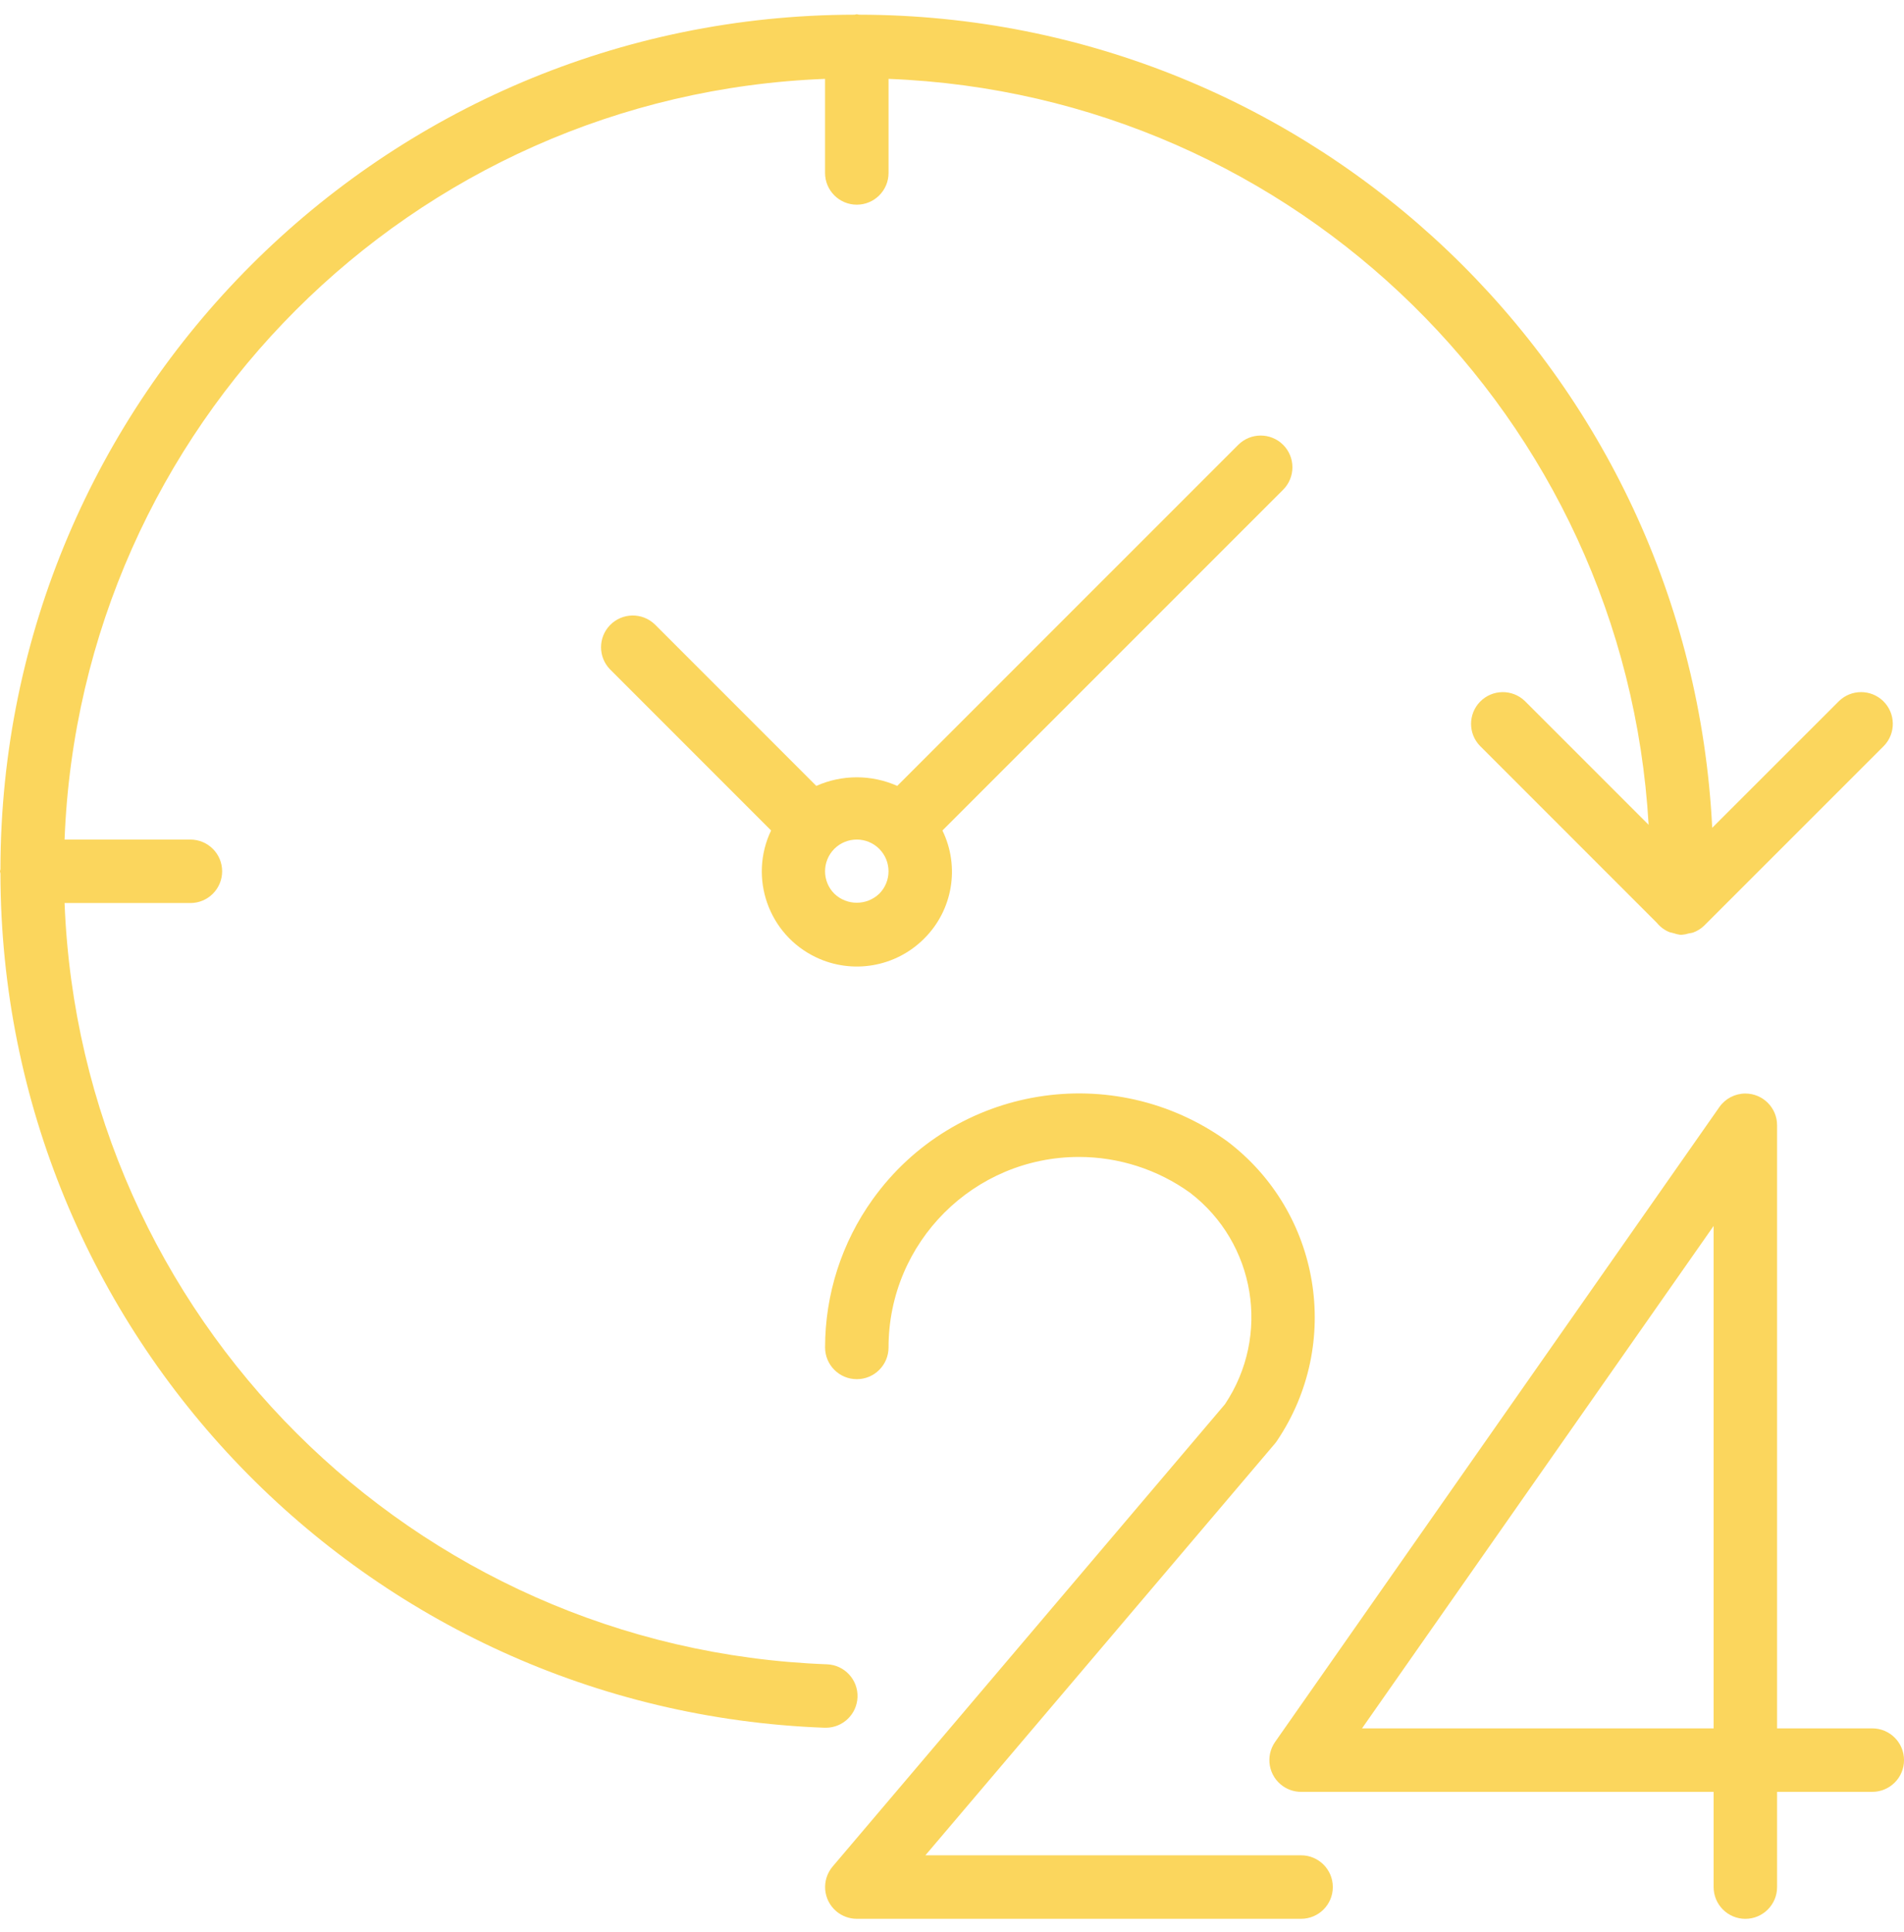 <?xml version="1.0" encoding="UTF-8"?> <svg xmlns="http://www.w3.org/2000/svg" width="70" height="71" viewBox="0 0 70 71" fill="none"><g clip-path="url(#clip0_503_31354)"><path d="M68.834 63.524H65.334V41.357C65.334 40.713 64.811 40.191 64.167 40.191C63.786 40.192 63.43 40.377 63.212 40.689L46.879 64.022C46.509 64.55 46.638 65.278 47.166 65.647C47.362 65.784 47.595 65.857 47.834 65.857H63.001V69.357C63.001 70.001 63.523 70.524 64.168 70.524C64.812 70.524 65.334 70.001 65.334 69.357V65.857H68.834C69.478 65.857 70.001 65.335 70.001 64.691C70.001 64.046 69.478 63.524 68.834 63.524ZM63.001 63.524H50.074L63.001 45.058V63.524Z" fill="#FBD65D"></path><path d="M47.834 68.189H34.022L46.863 53.068C46.892 53.034 46.92 52.998 46.945 52.96C49.361 49.384 48.556 44.543 45.113 41.942C40.927 38.934 35.095 39.889 32.088 44.075C30.947 45.663 30.334 47.568 30.334 49.523C30.334 50.167 30.856 50.69 31.501 50.69C32.145 50.69 32.667 50.167 32.667 49.523C32.667 45.657 35.801 42.523 39.667 42.522C41.132 42.522 42.56 42.982 43.751 43.837C46.162 45.684 46.724 49.087 45.034 51.612L30.612 68.601C30.195 69.093 30.255 69.829 30.746 70.246C30.957 70.425 31.224 70.523 31.501 70.523H47.834C48.478 70.523 49.001 70.001 49.001 69.356C49.001 68.712 48.478 68.189 47.834 68.189Z" fill="#FBD65D"></path><path d="M31.526 62.379C31.55 61.735 31.048 61.194 30.404 61.169C30.404 61.169 30.404 61.169 30.403 61.169C15.183 60.604 2.966 48.41 2.374 33.19H7C7.644 33.19 8.167 32.668 8.167 32.023C8.167 31.379 7.644 30.857 7 30.857H2.374C2.958 15.664 15.14 3.482 30.333 2.899V6.357C30.333 7.001 30.856 7.523 31.5 7.523C32.144 7.523 32.667 7.001 32.667 6.357V2.899C47.652 3.478 59.746 15.344 60.611 30.315L56.061 25.765C55.597 25.318 54.859 25.331 54.411 25.794C53.974 26.246 53.974 26.963 54.411 27.415L60.923 33.927C61.046 34.076 61.204 34.191 61.383 34.262C61.429 34.276 61.475 34.287 61.522 34.296C61.602 34.325 61.685 34.345 61.769 34.356C61.781 34.356 61.791 34.356 61.803 34.356C61.815 34.356 61.825 34.356 61.836 34.356C61.925 34.349 62.012 34.332 62.097 34.304C62.145 34.298 62.193 34.289 62.239 34.277C62.397 34.221 62.541 34.131 62.66 34.014L69.261 27.415C69.709 26.952 69.696 26.213 69.233 25.765C68.781 25.329 68.064 25.329 67.612 25.765L62.949 30.425C62.115 13.702 48.326 0.564 31.583 0.54C31.554 0.539 31.529 0.523 31.5 0.523C31.471 0.523 31.446 0.539 31.417 0.54C14.085 0.564 0.04 14.608 0.016 31.941C0.016 31.97 0 31.994 0 32.023C0 32.053 0.015 32.077 0.016 32.106C0.045 49.011 13.424 62.873 30.317 63.501H30.36C30.987 63.501 31.502 63.005 31.526 62.379Z" fill="#FBD65D"></path><path d="M47.174 16.349C46.718 15.894 45.98 15.894 45.524 16.349L32.987 28.885C32.04 28.463 30.958 28.463 30.011 28.885L24.075 22.949C23.611 22.502 22.873 22.515 22.425 22.978C21.988 23.43 21.988 24.147 22.425 24.599L28.349 30.523C27.518 32.264 28.255 34.35 29.996 35.182C31.333 35.821 32.927 35.547 33.974 34.499C35.027 33.455 35.298 31.857 34.648 30.524L47.174 17.999C47.629 17.544 47.629 16.805 47.174 16.349ZM32.325 32.848C32.324 32.848 32.324 32.848 32.324 32.848C31.863 33.289 31.136 33.289 30.675 32.848C30.219 32.393 30.219 31.654 30.674 31.198C31.13 30.743 31.869 30.743 32.324 31.198C32.78 31.654 32.78 32.392 32.325 32.848Z" fill="#FBD65D"></path></g><defs><clipPath id="clip0_503_31354"><rect width="70" height="70" fill="white" transform="translate(0 0.523)"></rect></clipPath></defs></svg> 